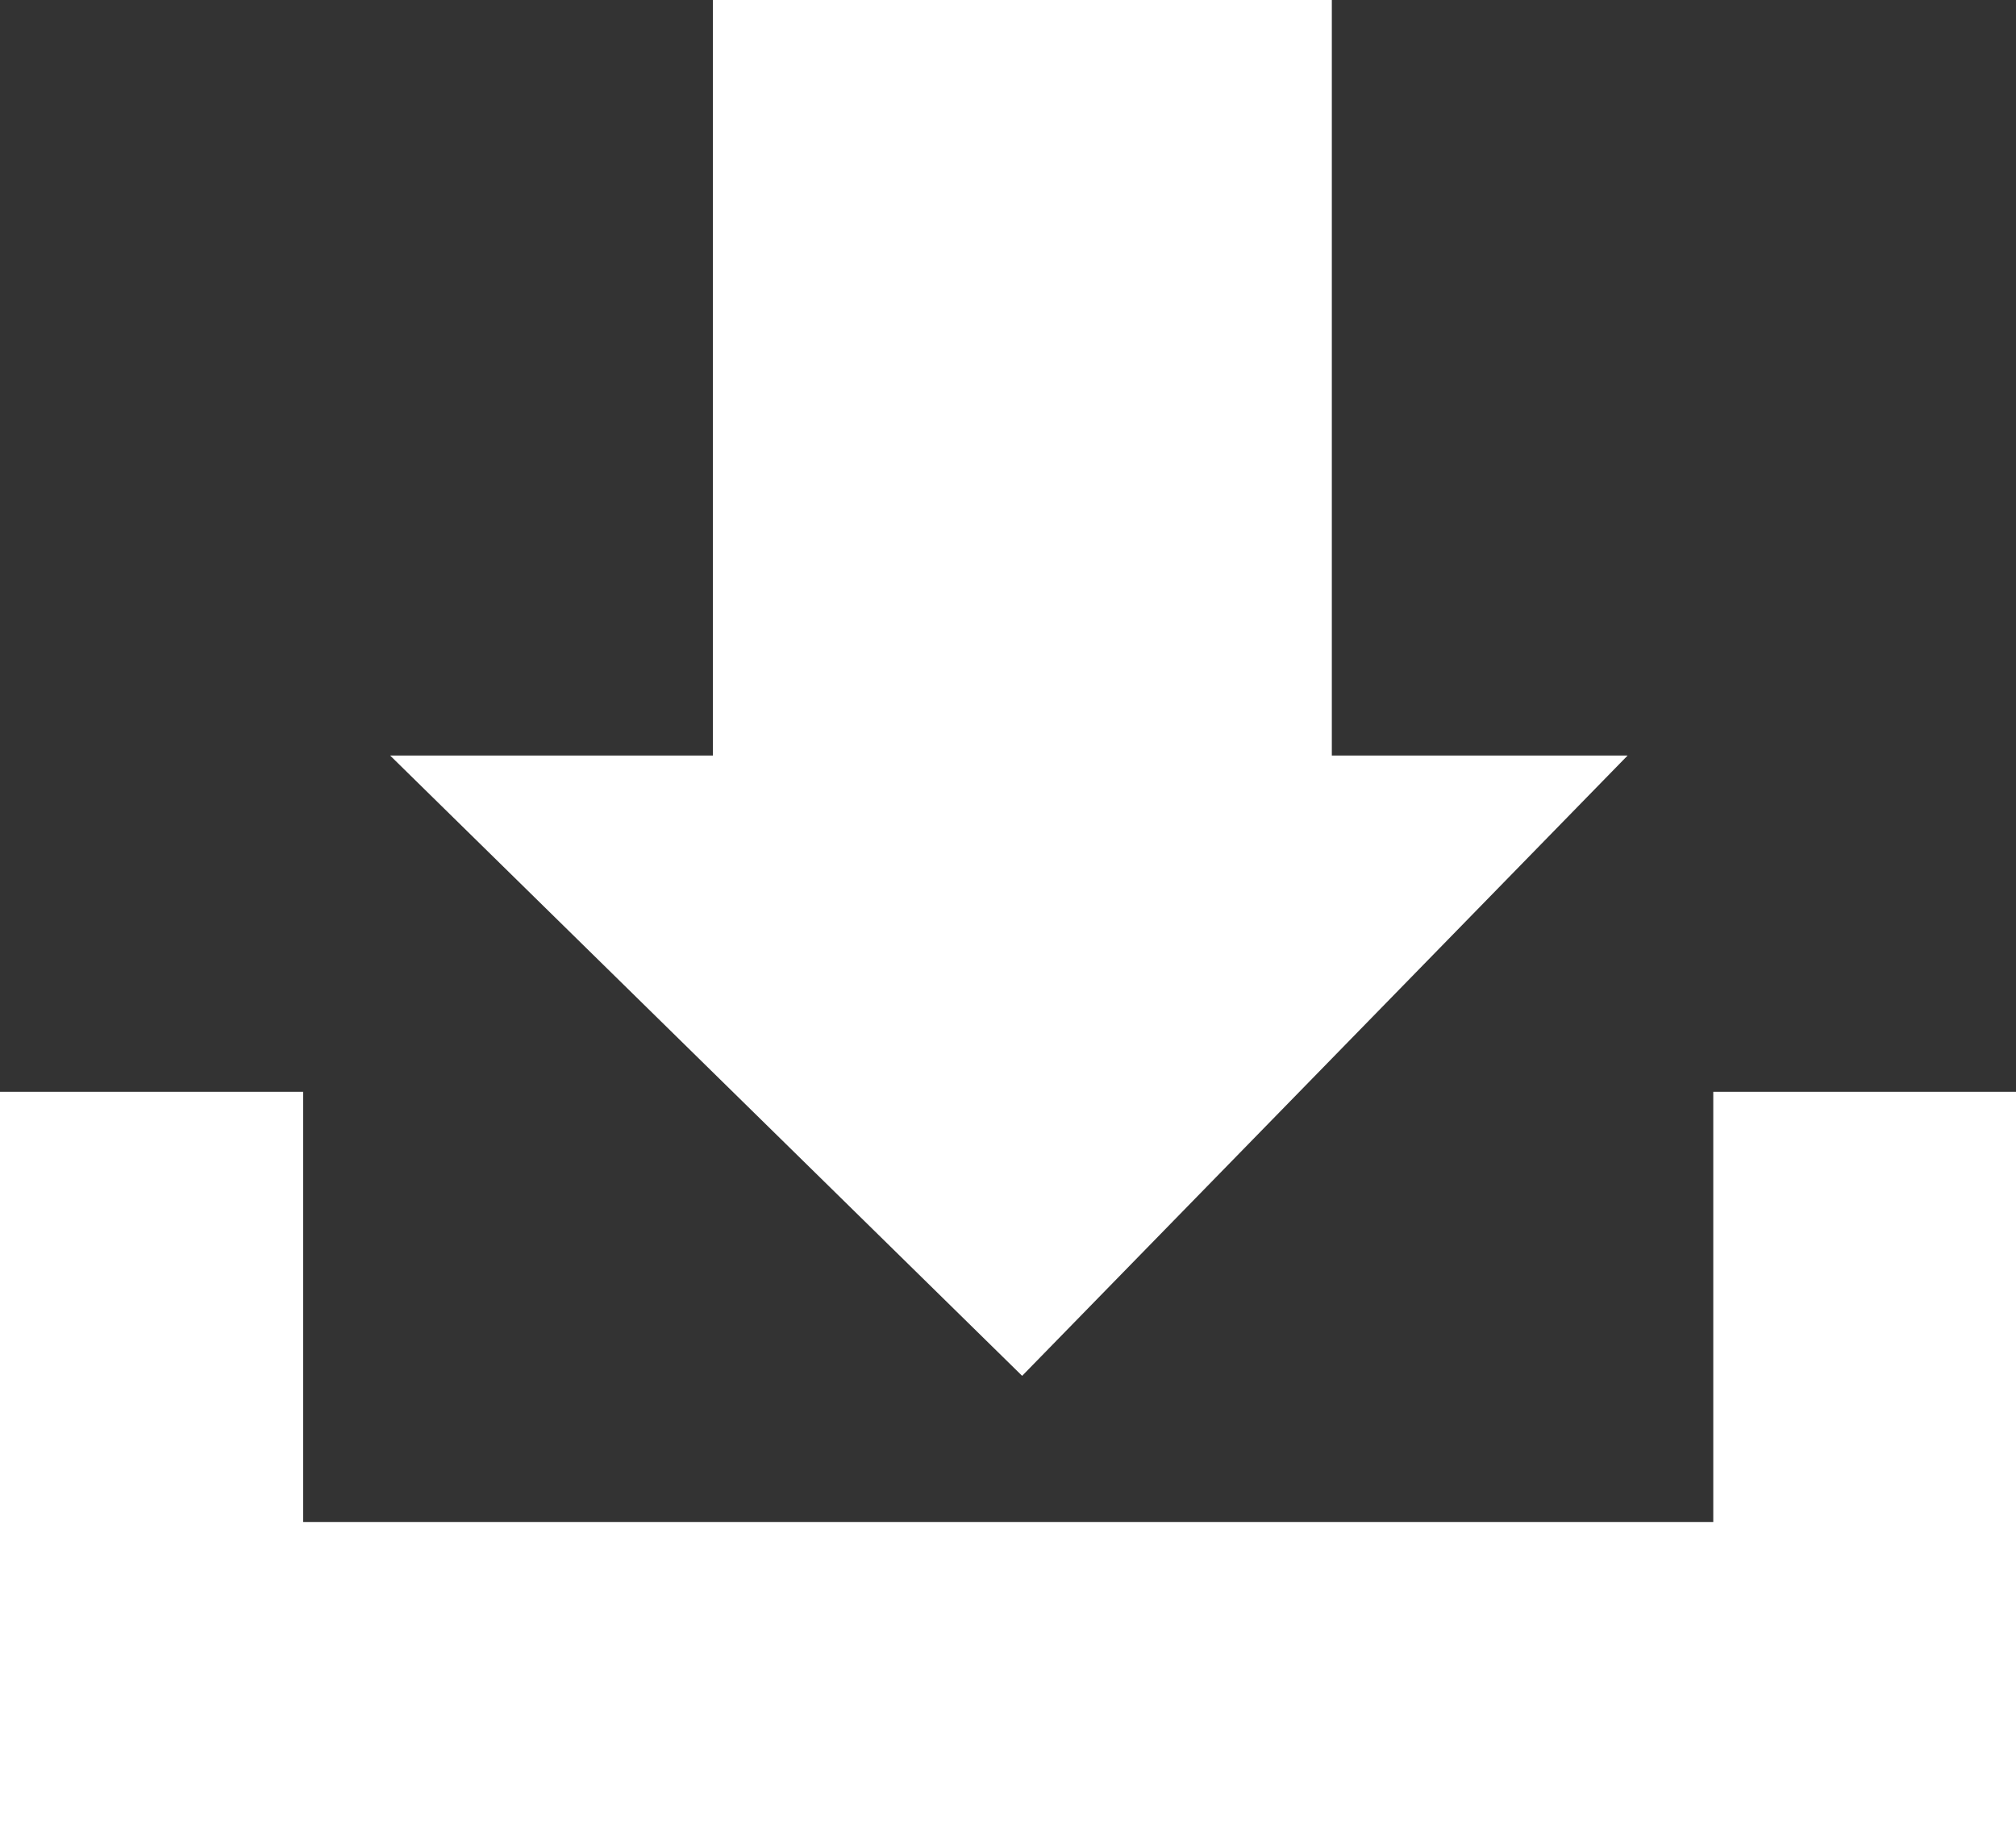 <?xml version="1.0" encoding="UTF-8"?><svg id="a" xmlns="http://www.w3.org/2000/svg" viewBox="0 0 46.35 41.96"><rect x="0" y="0" width="46.35" height="41.96" fill="#333333" stroke="none"/><defs><style>.b{fill:#fff;}</style></defs><rect class="b" x="16.39" width="14.23" height="17.67"/><polygon class="b" points="8.97 17.37 23.5 31.63 37.42 17.37 8.97 17.37"/><rect class="b" y="34.99" width="46.35" height="6.97"/><rect class="b" y="25.1" width="6.97" height="11.1"/><rect class="b" x="39.39" y="25.1" width="6.97" height="11.1"/></svg>